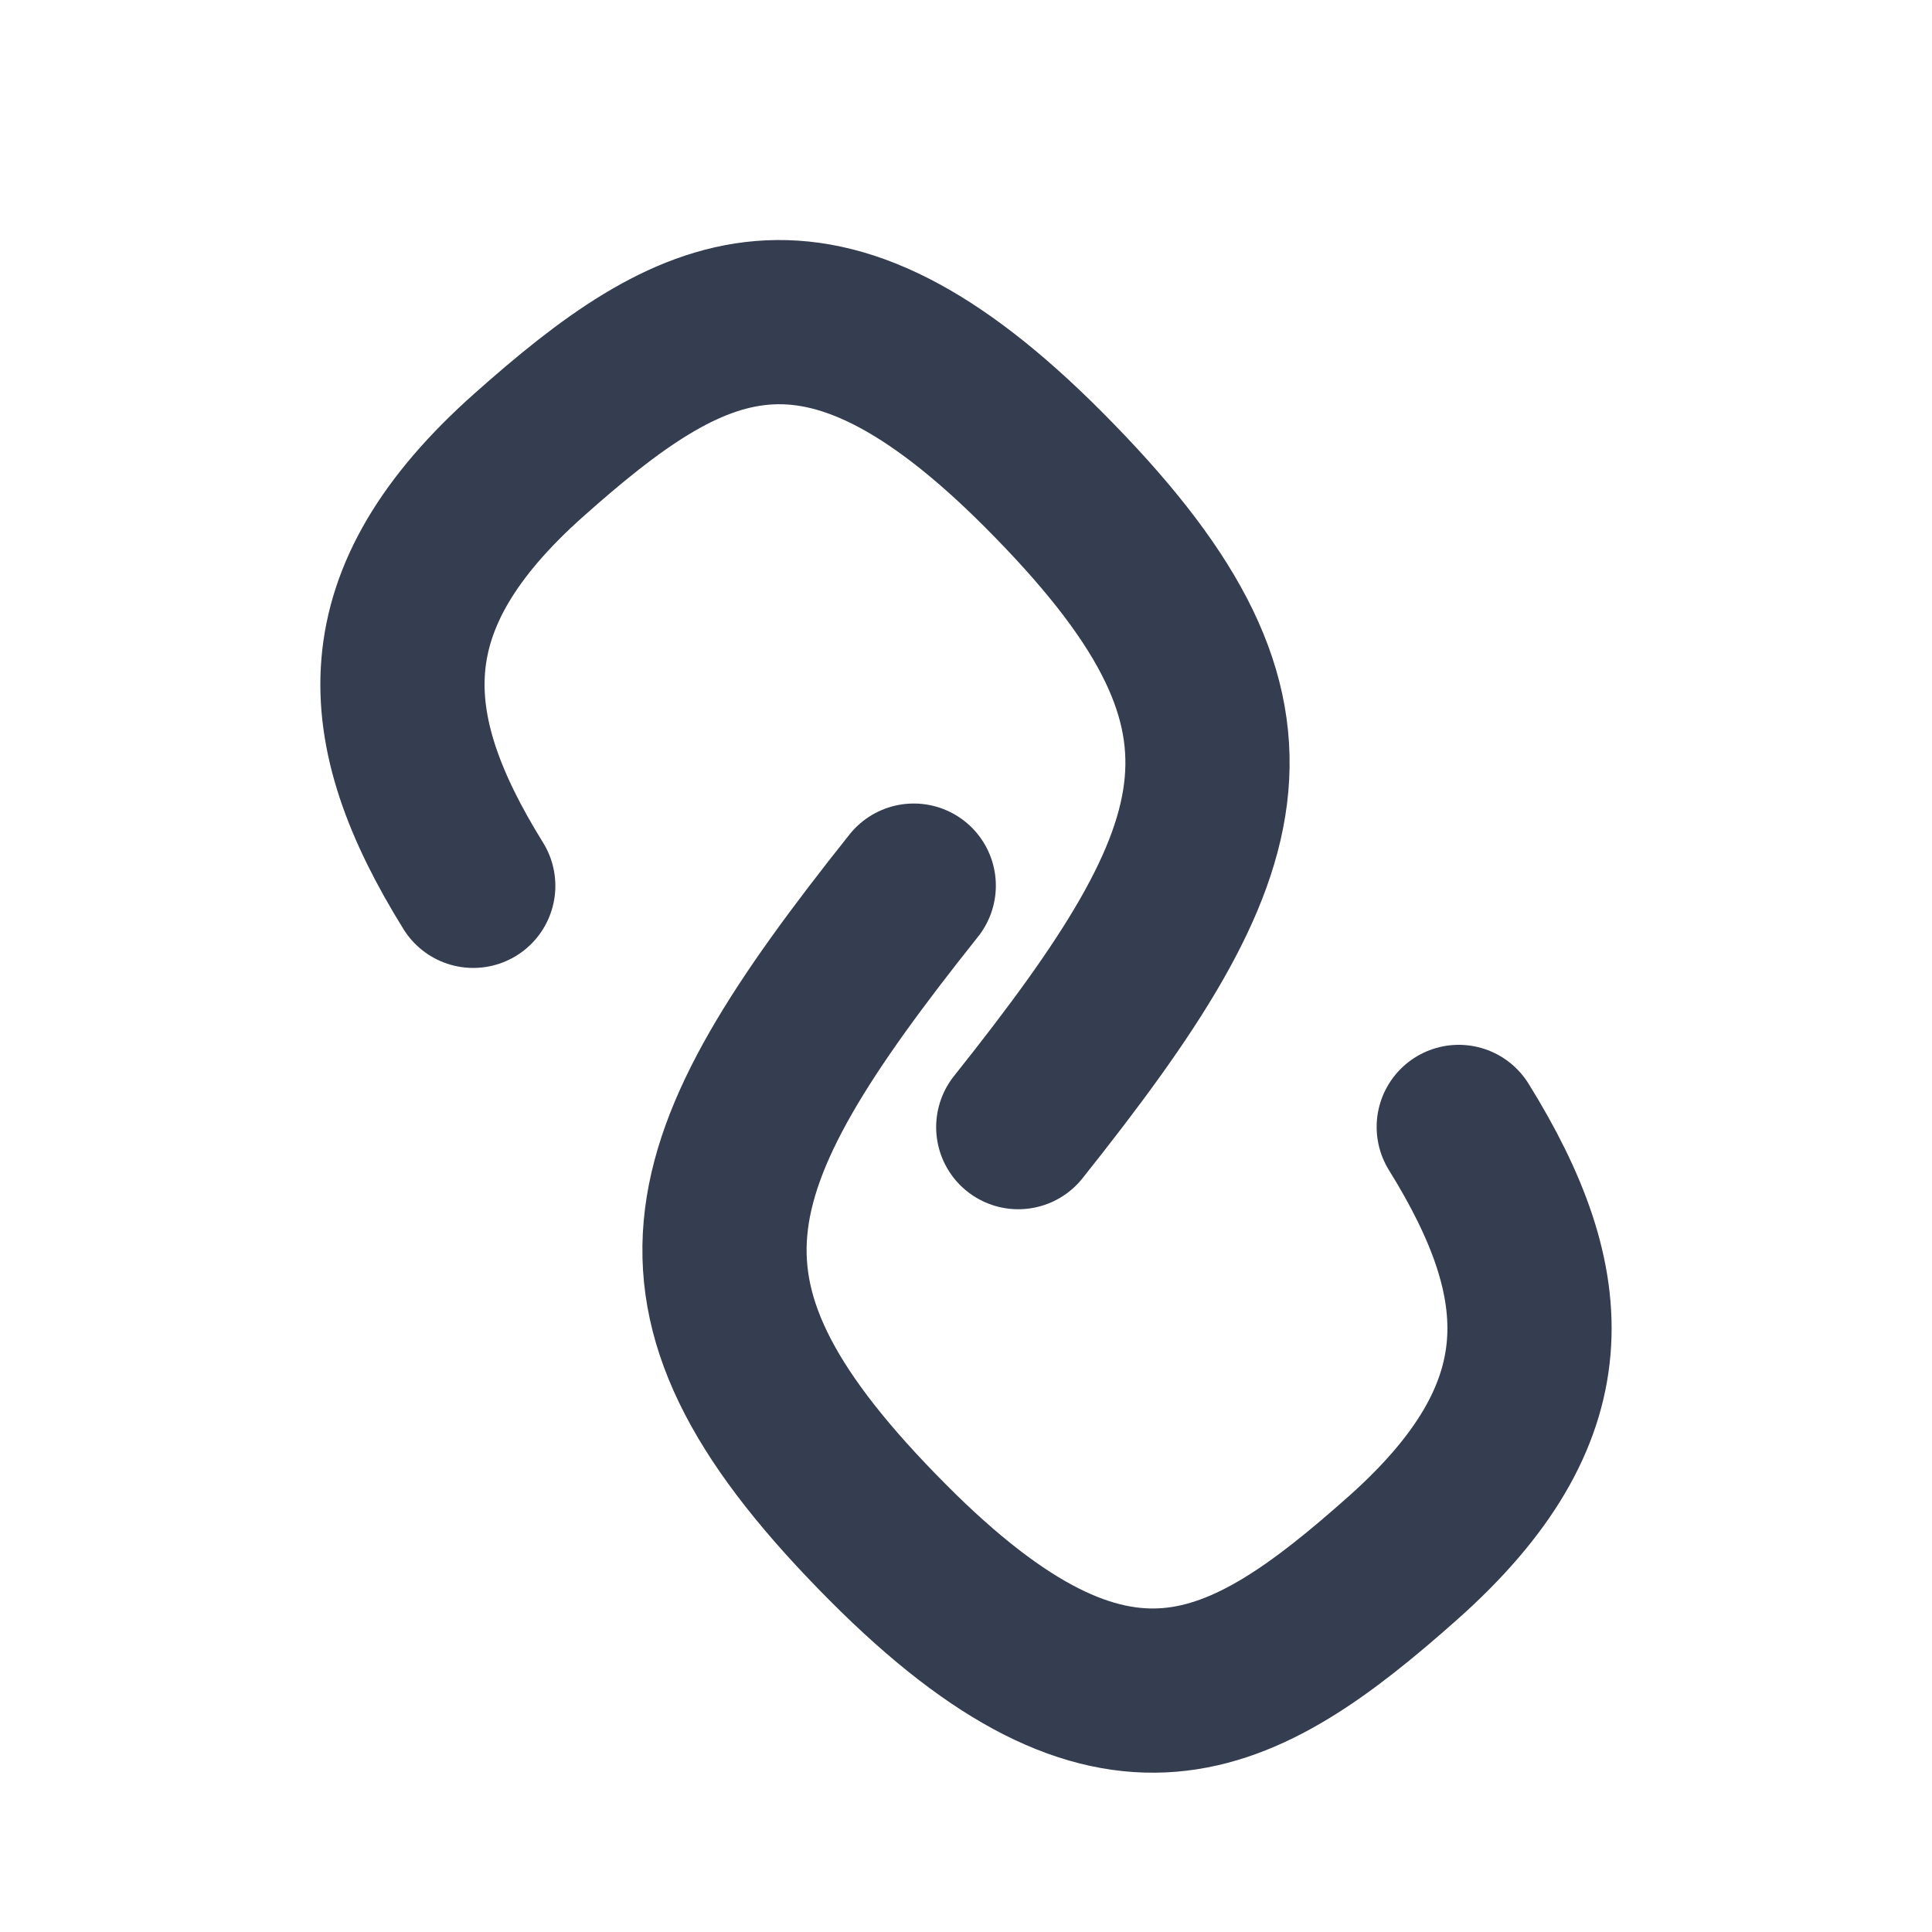 <svg width="20" height="20" viewBox="0 0 20 20" fill="none" xmlns="http://www.w3.org/2000/svg">
<path d="M10.541 11.668C12.863 8.753 13.327 7.396 10.807 4.866C8.459 2.508 7.16 3.212 5.476 4.709C3.793 6.205 3.881 7.53 4.899 9.17" stroke="#353E50" stroke-width="1.7" stroke-linecap="round" stroke-linejoin="round"/>
<path d="M9.459 9.168C7.137 12.083 6.673 13.44 9.193 15.97C11.54 18.328 12.841 17.623 14.524 16.127C16.206 14.631 16.119 13.306 15.101 11.666" stroke="#353E50" stroke-width="1.7" stroke-linecap="round" stroke-linejoin="round"/>
</svg>

